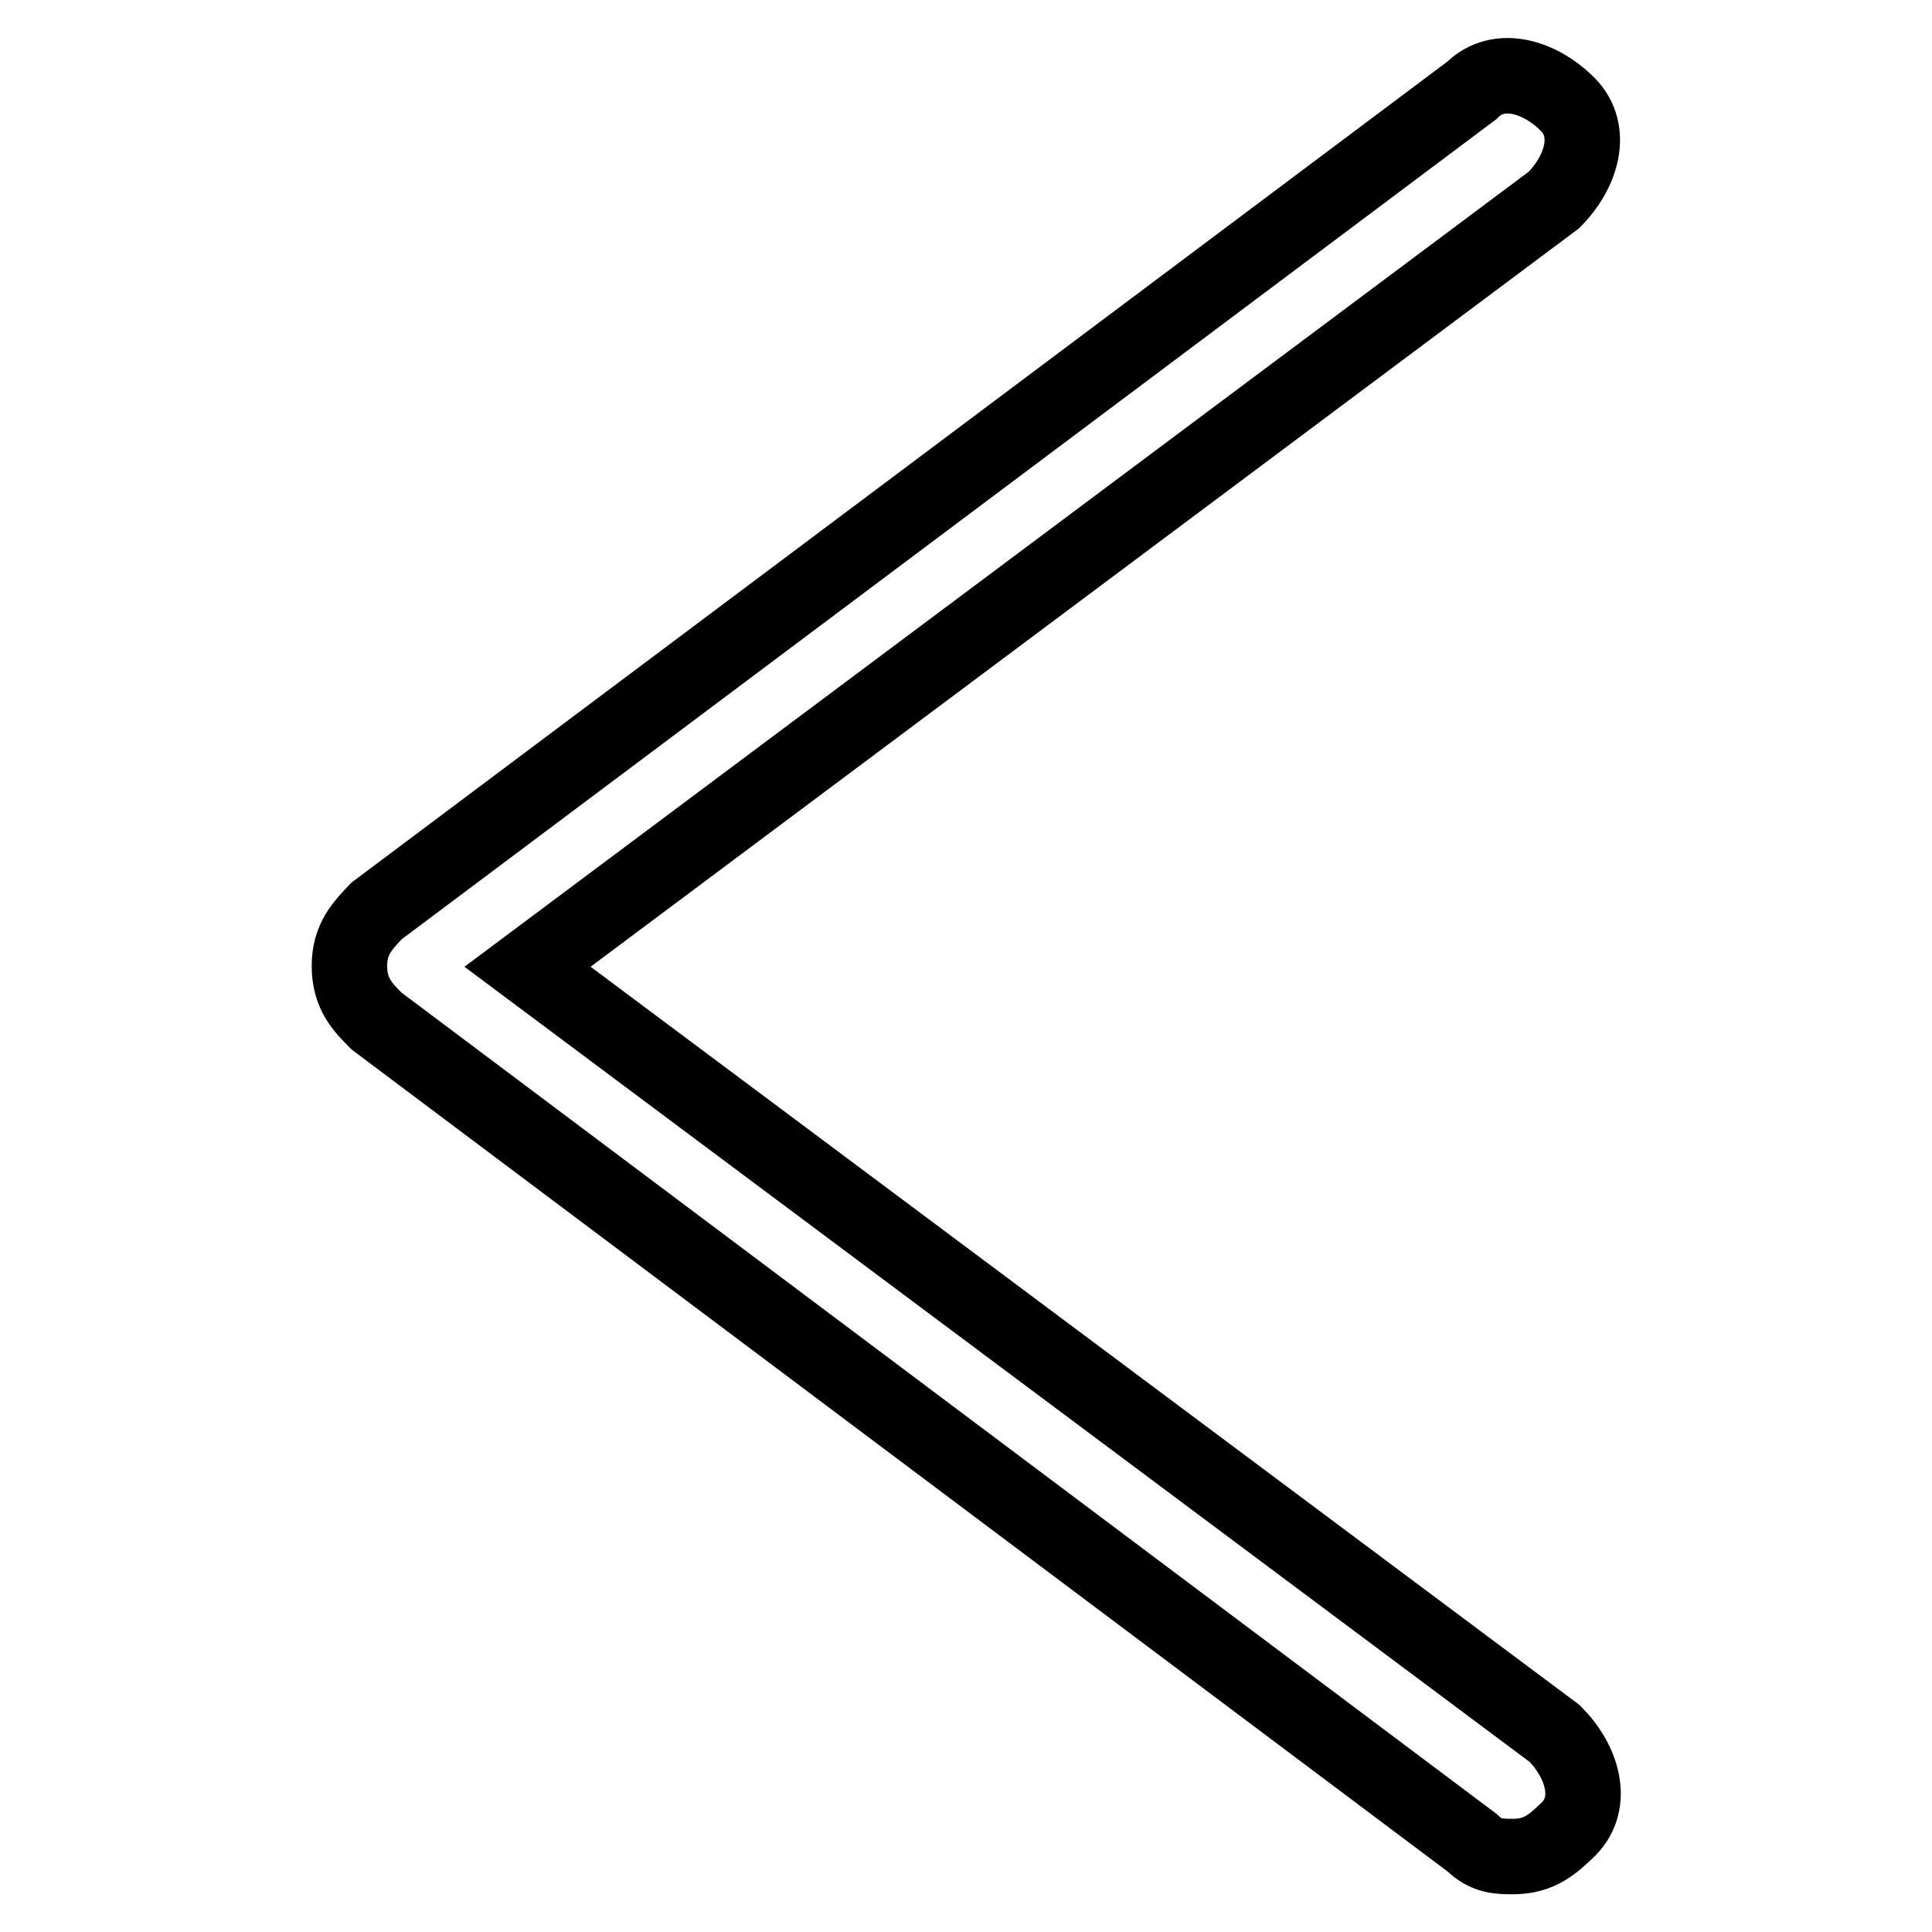<?xml version="1.0" encoding="utf-8"?>
<!-- Svg Vector Icons : http://www.onlinewebfonts.com/icon -->
<!DOCTYPE svg PUBLIC "-//W3C//DTD SVG 1.1//EN" "http://www.w3.org/Graphics/SVG/1.1/DTD/svg11.dtd">
<svg version="1.1" xmlns="http://www.w3.org/2000/svg" xmlns:xlink="http://www.w3.org/1999/xlink" x="0px" y="0px" viewBox="0 0 256 256" enable-background="new 0 0 256 256" xml:space="preserve">
<g> <path stroke-width="10" fill-opacity="0" stroke="#000000"  d="M200.5,246c-1.8,0-3.6,0-5.4-1.8L49.9,135.3c-1.8-1.8-3.6-3.6-3.6-7.3c0-3.6,1.8-5.4,3.6-7.3L195,12 c3.6-3.6,9.1-1.8,12.7,1.8c3.6,3.6,1.8,9.1-1.8,12.7L69.9,128.1l136.1,101.6c3.6,3.6,5.4,9.1,1.8,12.7 C205.9,244.2,204.1,246,200.5,246z"/></g>
</svg>
